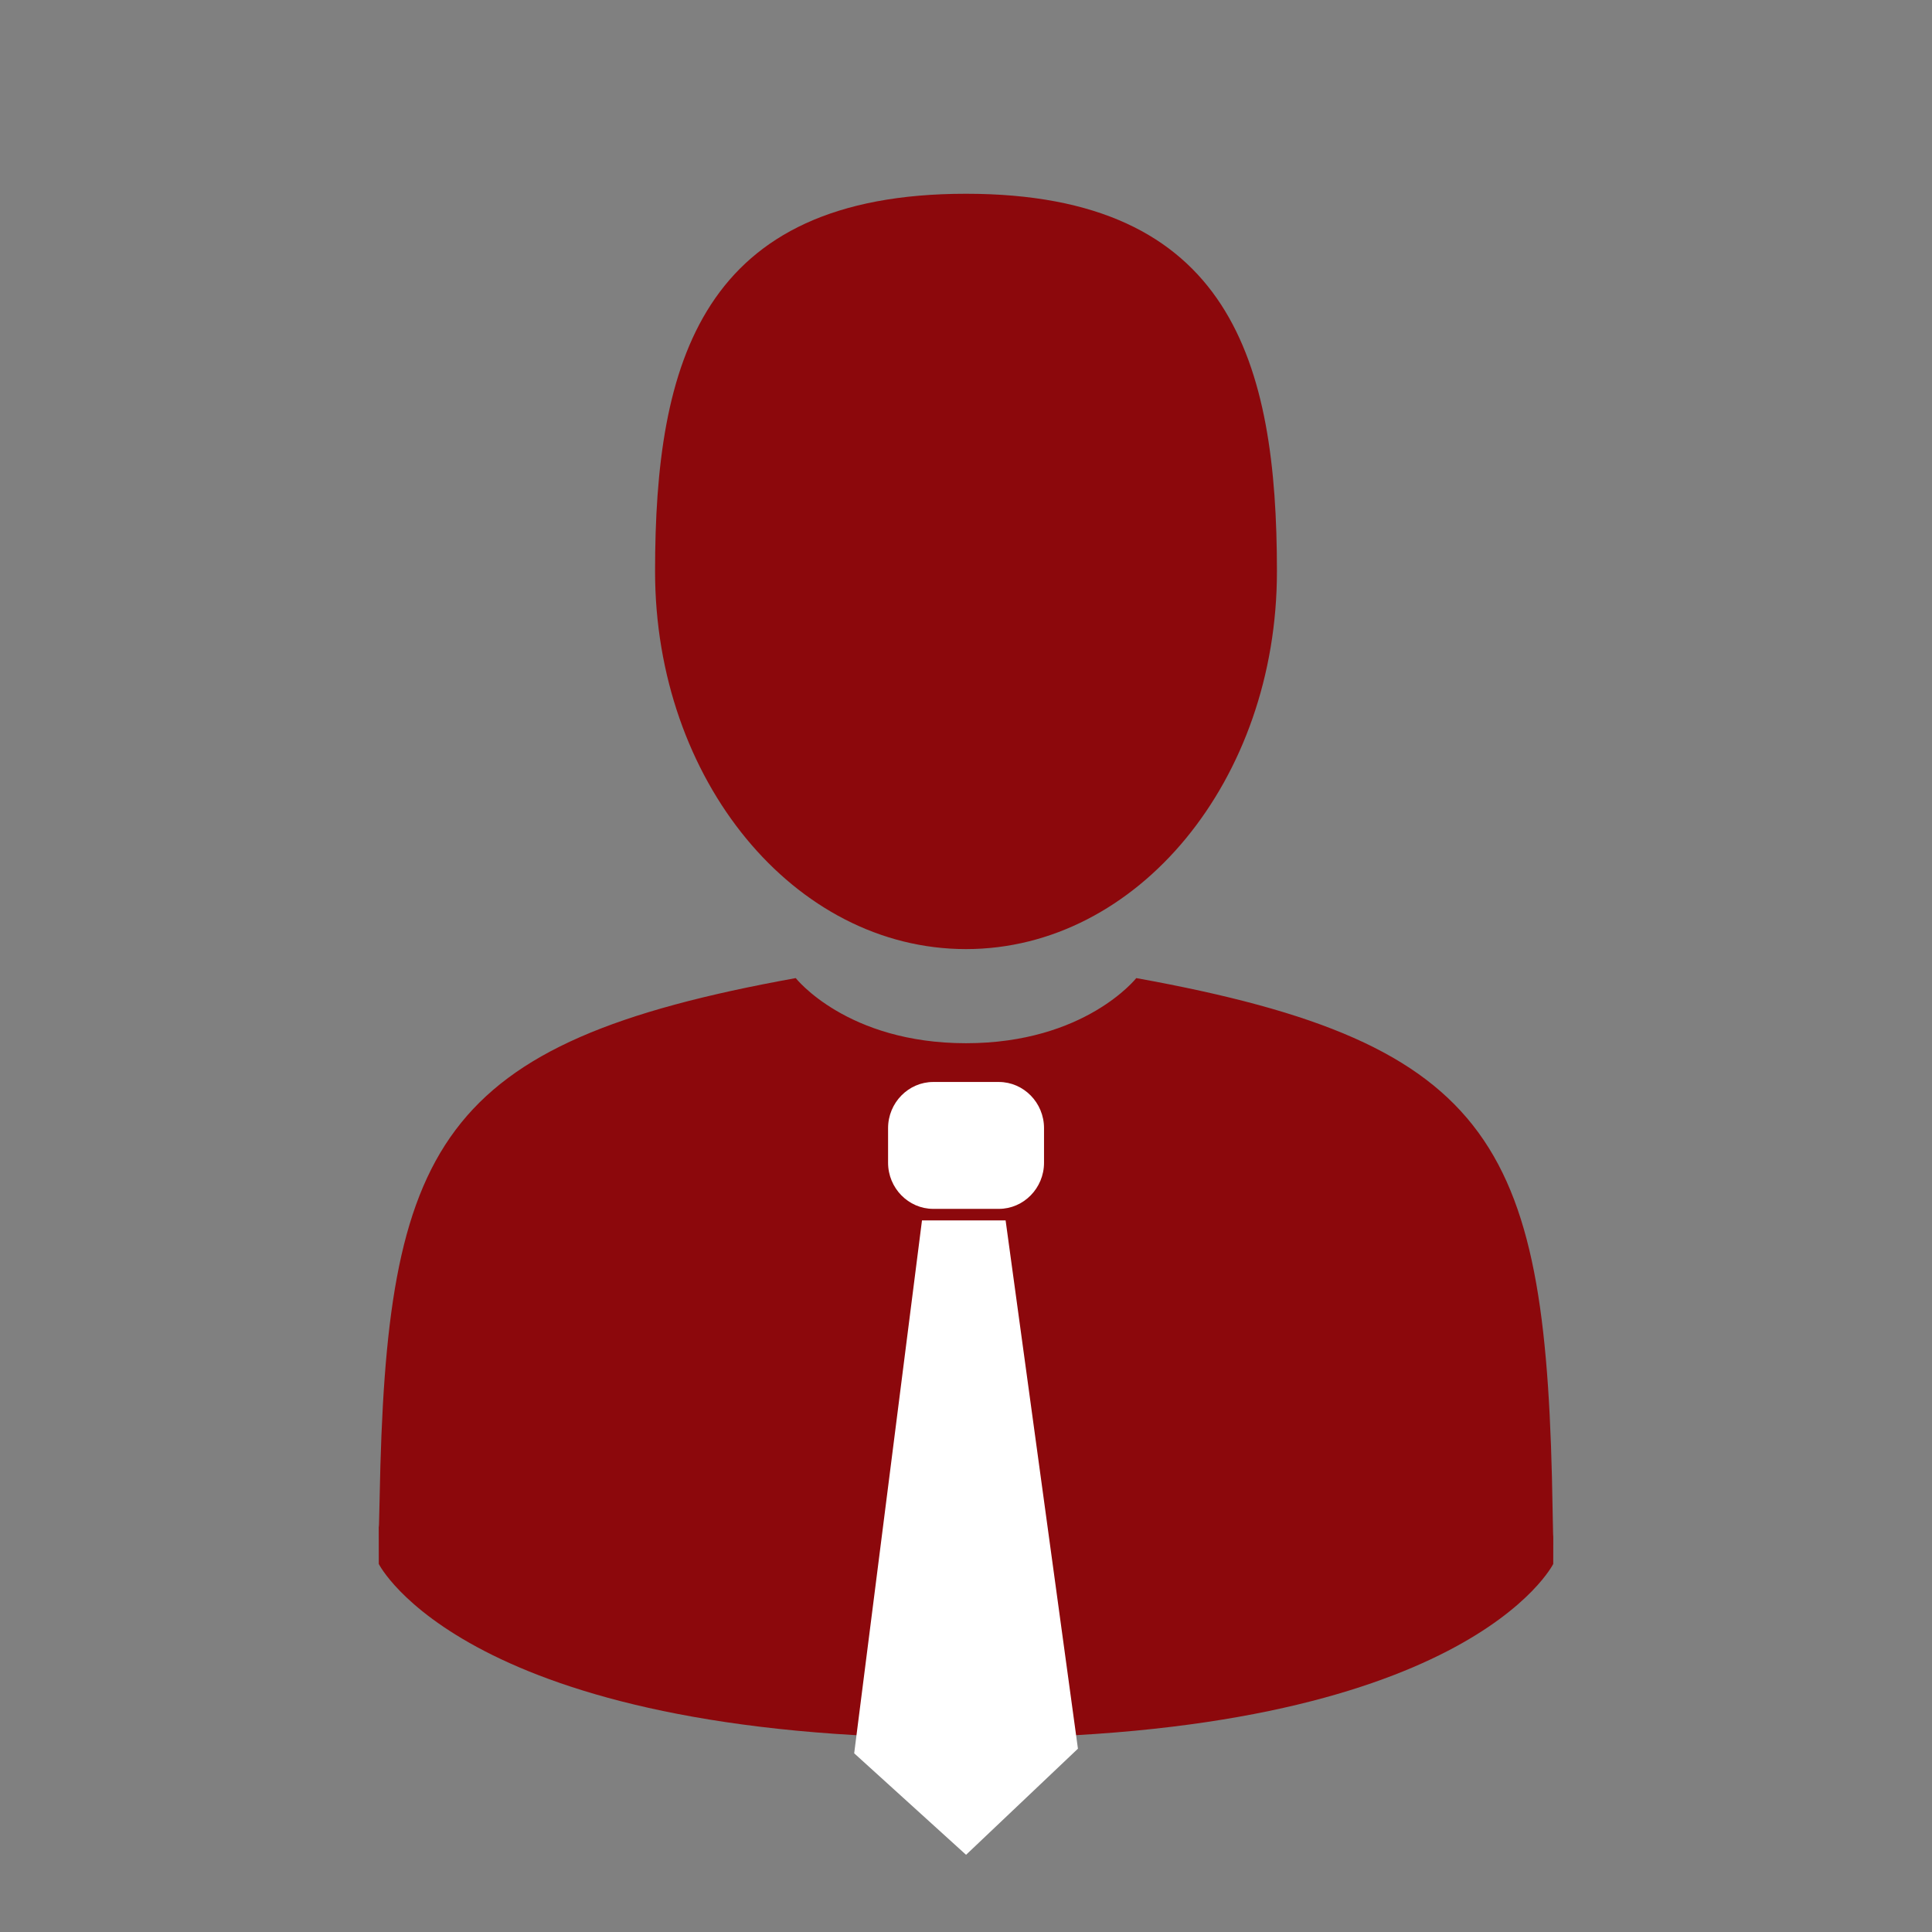 <?xml version="1.0" encoding="UTF-8"?><svg xmlns="http://www.w3.org/2000/svg" xmlns:xlink="http://www.w3.org/1999/xlink" contentScriptType="text/ecmascript" width="375" zoomAndPan="magnify" contentStyleType="text/css" viewBox="0 0 375 375" height="375" preserveAspectRatio="xMidYMid meet" version="1.0"><rect x="0" y="0" width="375" height="375" fill="#808080" stroke="none"/><defs><clipPath id="clip-0"><path d="M 127 37.5 L 248 37.5 L 248 185 L 127 185 Z M 127 37.5 " clip-rule="nonzero"/></clipPath><clipPath id="clip-1"><path d="M 73.5 294 L 74 294 L 74 297 L 73.5 297 Z M 73.5 294 " clip-rule="nonzero"/></clipPath><clipPath id="clip-2"><path d="M 301 295 L 301.5 295 L 301.5 299 L 301 299 Z M 301 295 " clip-rule="nonzero"/></clipPath><clipPath id="clip-3"><path d="M 73.5 189 L 301.5 189 L 301.5 337.5 L 73.5 337.5 Z M 73.5 189 " clip-rule="nonzero"/></clipPath><clipPath id="clip-4"><path d="M 172 210.012 L 203 210.012 L 203 235 L 172 235 Z M 172 210.012 " clip-rule="nonzero"/></clipPath><clipPath id="clip-5"><path d="M 165.797 236.828 L 209.227 236.828 L 209.227 360.012 L 165.797 360.012 Z M 165.797 236.828 " clip-rule="nonzero"/></clipPath></defs><g clip-path="url(#clip-0)"><path fill="rgb(54.9%, 3.139%, 4.709%)" d="M 187.5 184.219 C 220.828 184.219 247.852 151.398 247.852 110.914 C 247.852 70.43 238.98 37.609 187.5 37.609 C 136.02 37.609 127.148 70.43 127.148 110.914 C 127.148 151.398 154.168 184.219 187.5 184.219 Z M 187.5 184.219 " fill-opacity="1" fill-rule="nonzero"/></g><g clip-path="url(#clip-1)"><path fill="rgb(54.9%, 3.139%, 4.709%)" d="M 73.508 296.148 C 73.496 293.68 73.488 295.453 73.508 296.148 Z M 73.508 296.148 " fill-opacity="1" fill-rule="nonzero"/></g><g clip-path="url(#clip-2)"><path fill="rgb(54.9%, 3.139%, 4.709%)" d="M 301.484 298.074 C 301.516 297.398 301.492 293.387 301.484 298.074 Z M 301.484 298.074 " fill-opacity="1" fill-rule="nonzero"/></g><g clip-path="url(#clip-3)"><path fill="rgb(54.9%, 3.139%, 4.709%)" d="M 301.363 293.191 C 300.246 222.668 291.035 202.574 220.551 189.848 C 220.551 189.848 210.629 202.488 187.504 202.488 C 164.379 202.488 154.453 189.848 154.453 189.848 C 84.738 202.43 74.969 222.227 73.684 290.898 C 73.578 296.504 73.531 296.797 73.512 296.148 C 73.516 297.367 73.52 299.625 73.52 303.559 C 73.52 303.559 90.301 337.387 187.504 337.387 C 284.707 337.387 301.484 303.559 301.484 303.559 C 301.484 301.031 301.488 299.273 301.492 298.078 C 301.473 298.48 301.434 297.699 301.363 293.188 Z M 301.363 293.191 " fill-opacity="1" fill-rule="nonzero"/></g><g clip-path="url(#clip-4)"><path fill="rgb(100%, 100%, 100%)" d="M 181.148 234.641 L 193.871 234.641 C 198.699 234.641 202.645 230.609 202.645 225.684 L 202.645 218.969 C 202.645 214.043 198.699 210.012 193.871 210.012 L 181.148 210.012 C 176.324 210.012 172.375 214.043 172.375 218.969 L 172.375 225.684 C 172.375 230.609 176.324 234.641 181.148 234.641 " fill-opacity="1" fill-rule="nonzero"/></g><g clip-path="url(#clip-5)"><path fill="rgb(100%, 100%, 100%)" d="M 195.188 236.879 L 178.957 236.879 L 165.797 340.312 L 187.512 360.016 L 209.227 339.418 L 195.188 236.879 " fill-opacity="1" fill-rule="nonzero"/></g></svg>
